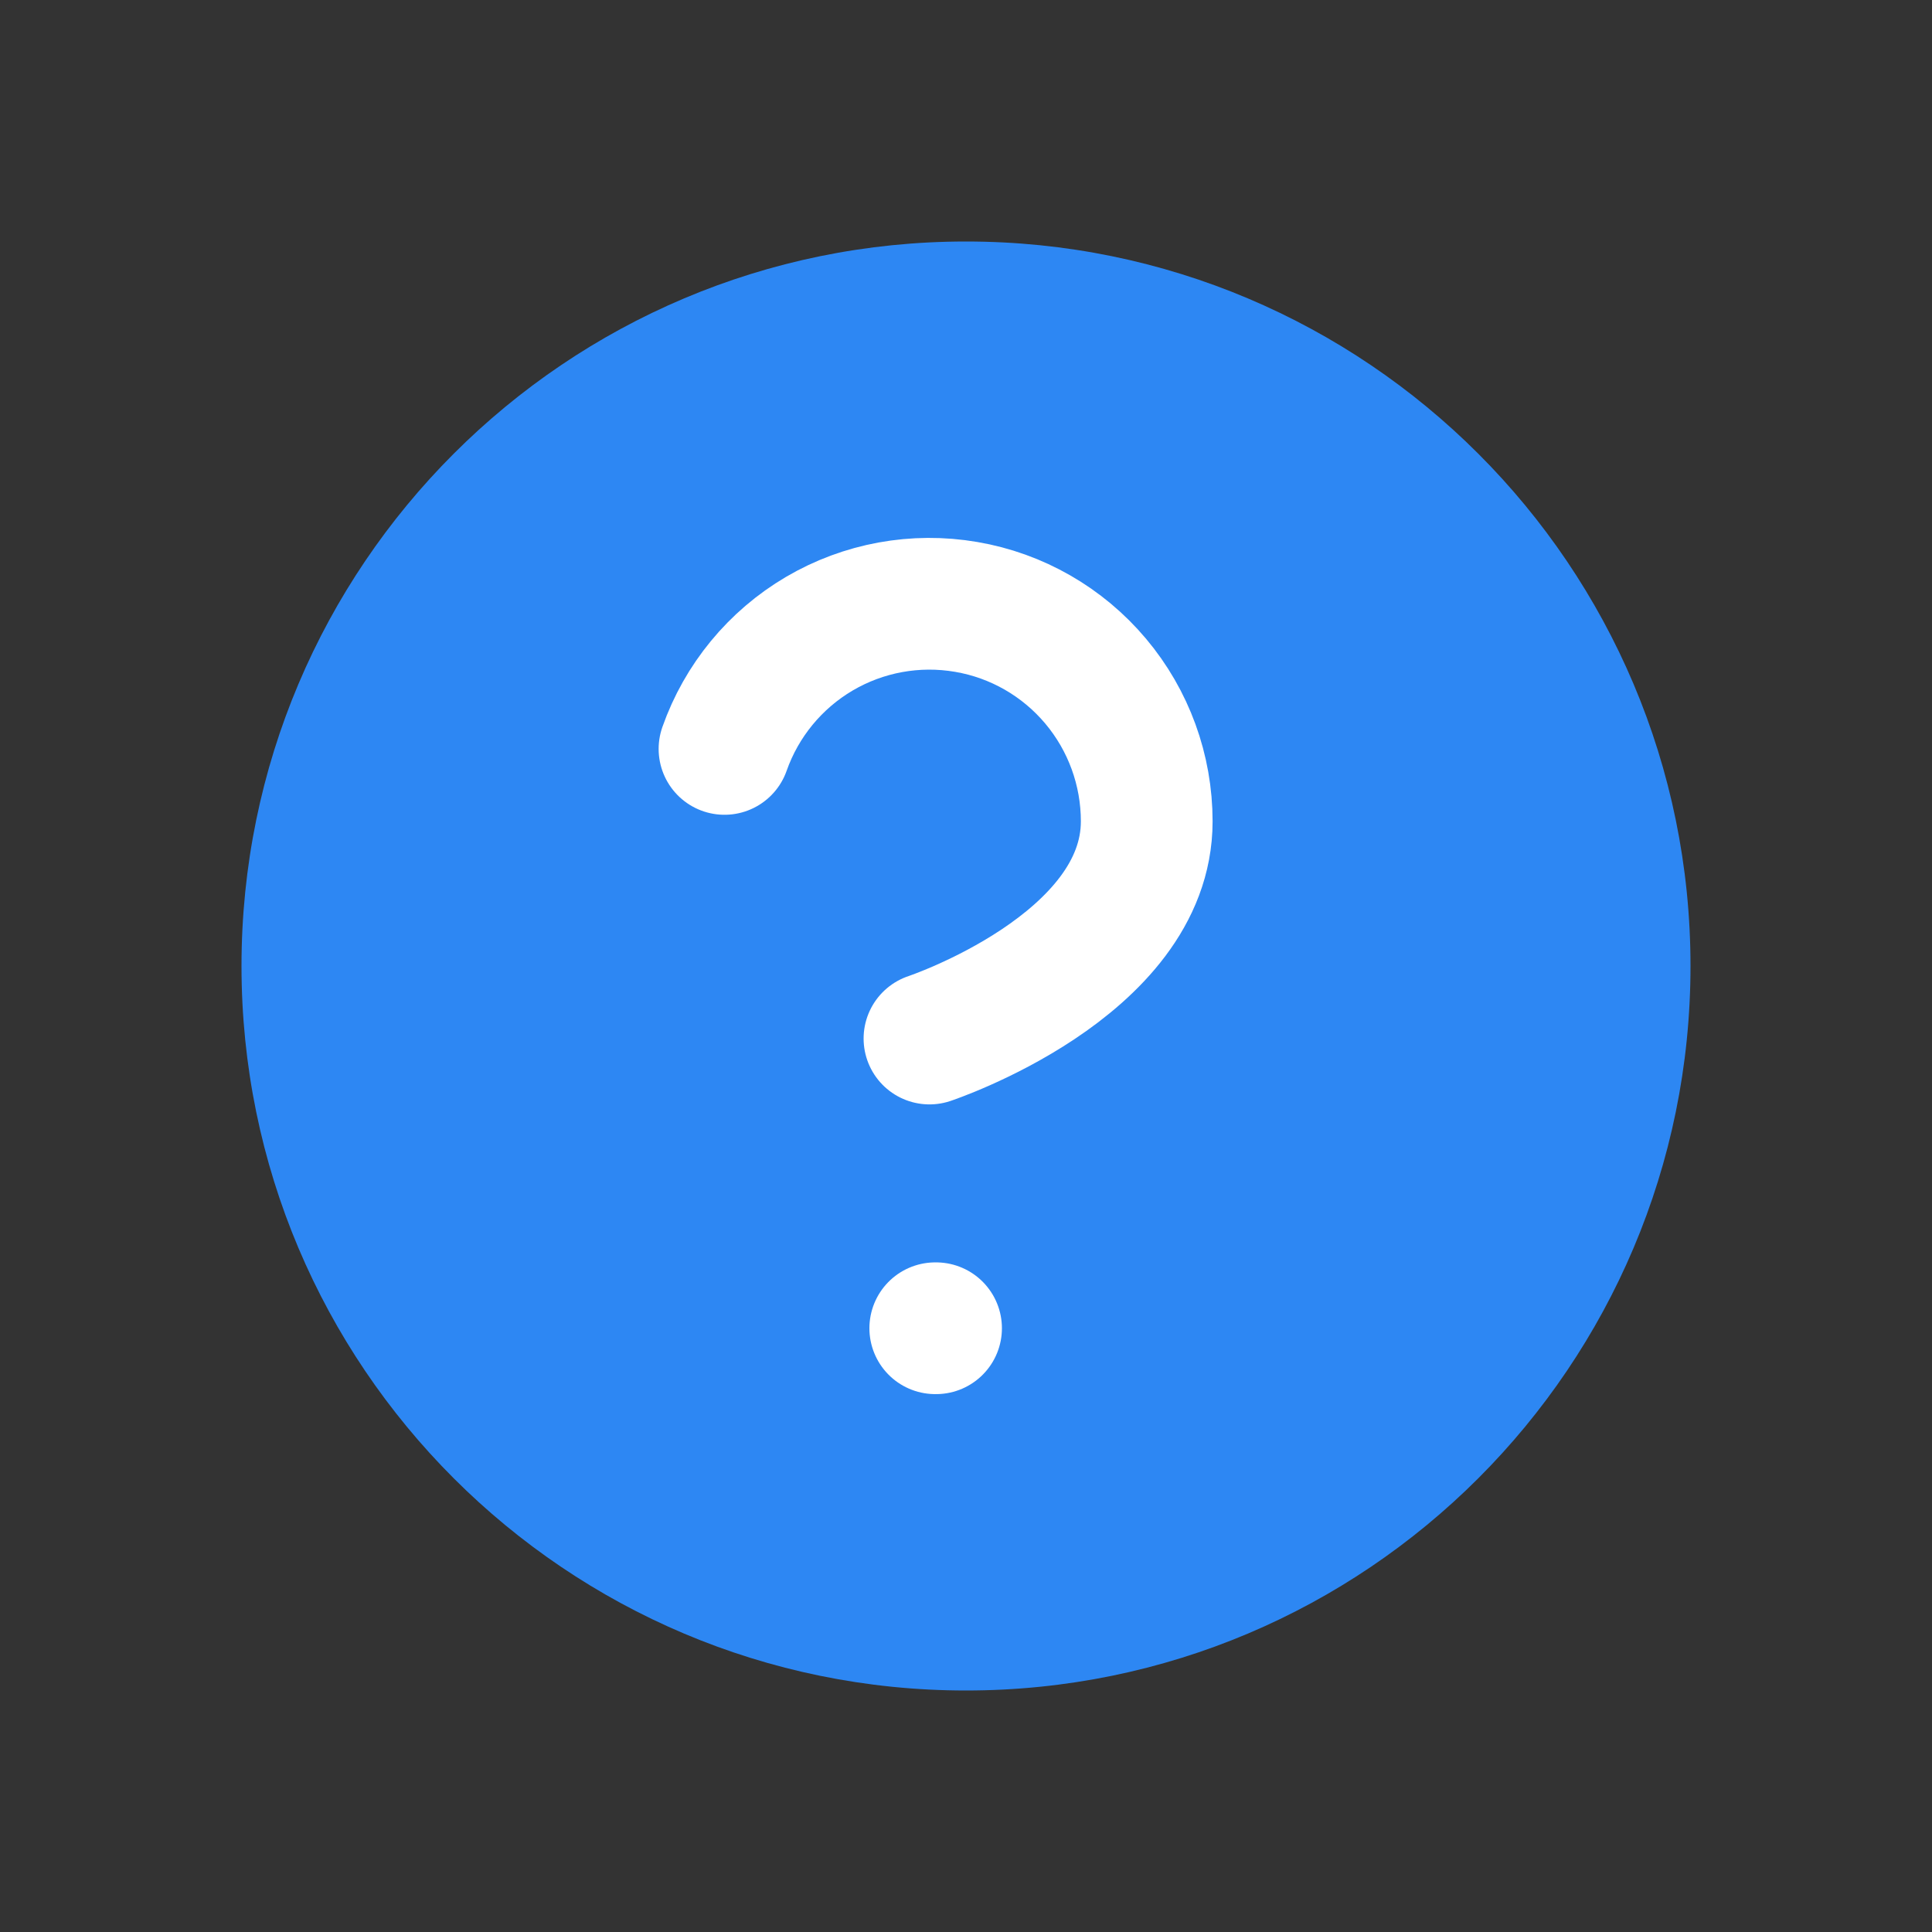 <svg width="22" height="22" viewBox="0 0 22 22" fill="none" xmlns="http://www.w3.org/2000/svg">
<rect x="0" y="0" width="22" height="22" fill="#333333" stroke="none"/>
<path d="M11 19.25C15.556 19.25 19.25 15.556 19.25 11C19.25 6.444 15.556 2.75 11 2.75C6.444 2.75 2.75 6.444 2.75 11C2.75 15.556 6.444 19.25 11 19.25Z" fill="#2D87F3"/>
<path d="M8.25 8.528C8.444 7.977 8.827 7.512 9.33 7.216C9.834 6.92 10.426 6.812 11.002 6.911C11.578 7.009 12.1 7.309 12.476 7.756C12.852 8.203 13.058 8.768 13.058 9.353C13.058 11.002 10.584 11.826 10.584 11.826" stroke="white" stroke-width="1.5" stroke-linecap="round" stroke-linejoin="round"/>
<path d="M10.65 15.125H10.659" stroke="white" stroke-width="1.5" stroke-linecap="round" stroke-linejoin="round"/>
</svg>
